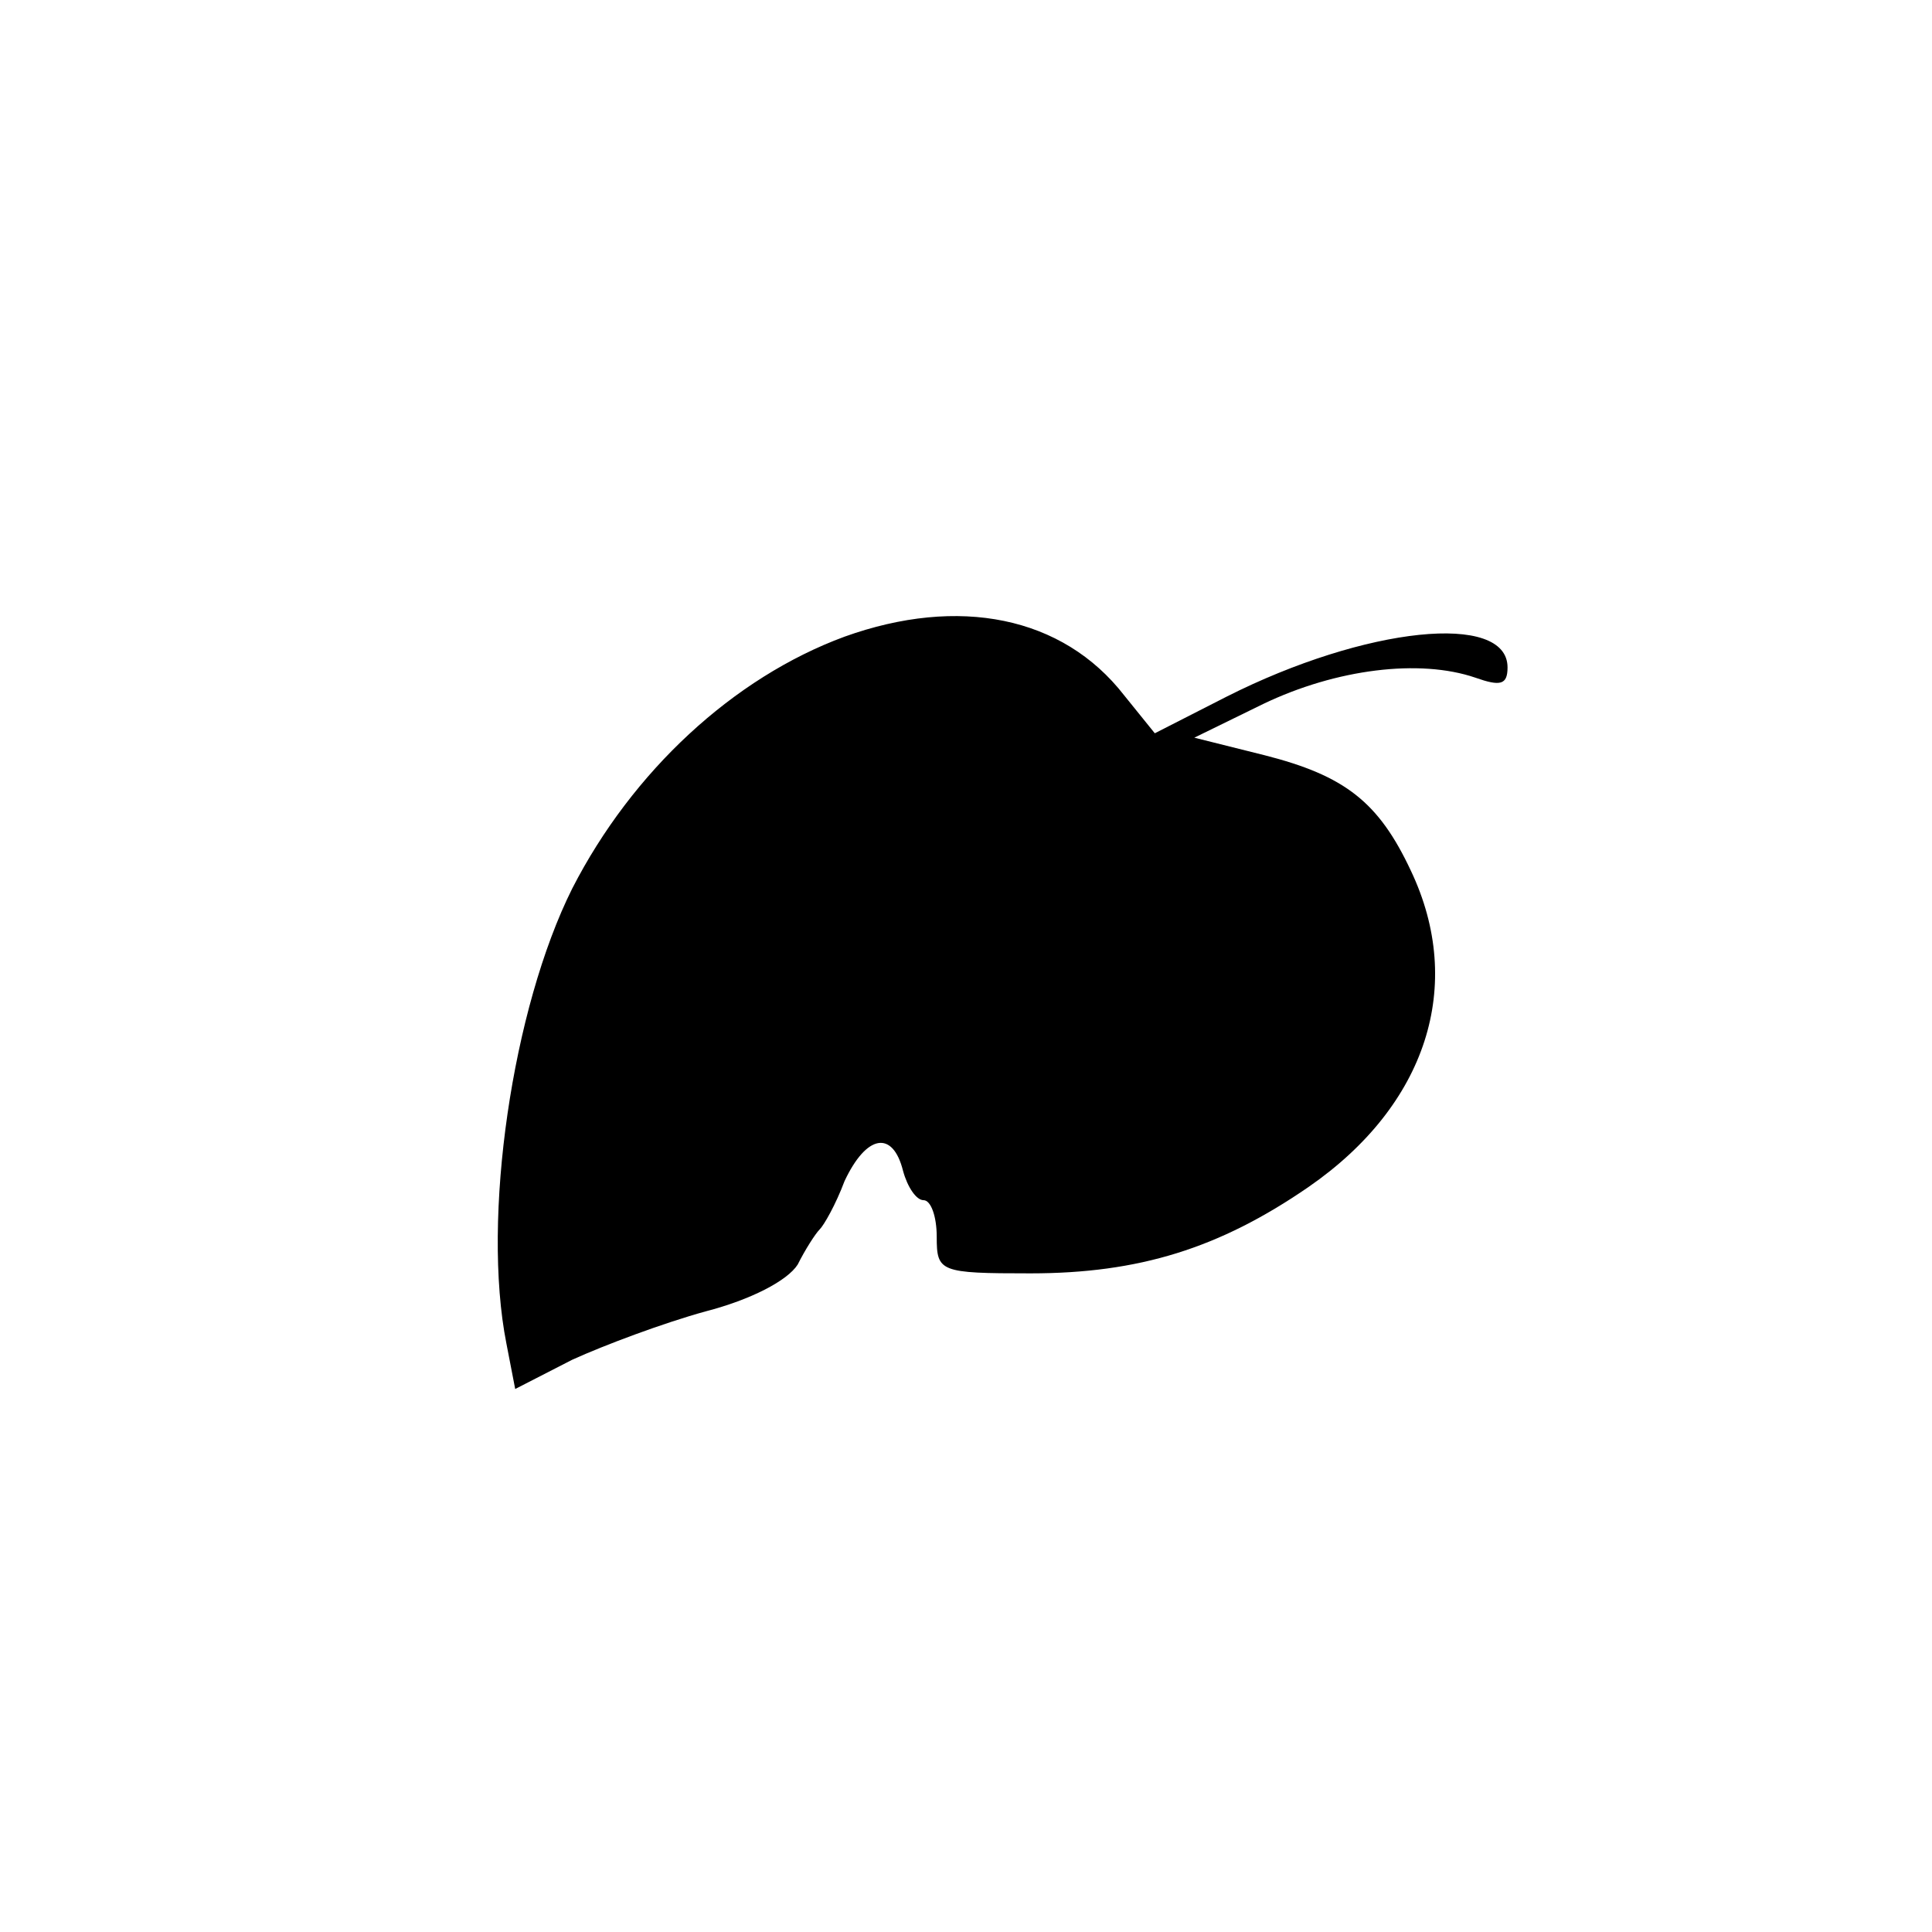 <?xml version="1.0" standalone="no"?>
<!DOCTYPE svg PUBLIC "-//W3C//DTD SVG 20010904//EN"
 "http://www.w3.org/TR/2001/REC-SVG-20010904/DTD/svg10.dtd">
<svg version="1.0" xmlns="http://www.w3.org/2000/svg"
 width="132pt" height="132pt" viewBox="0 0 132 132"
 preserveAspectRatio="xMidYMid meet">
<g transform="translate(0,132) scale(0.1,-0.1)"
fill="#000000" stroke="none">
<path d="M577 885 c-76 -28 -145 -92 -186 -172 -41 -82 -62 -225 -45 -311 l6
-31 39 20 c22 10 62 25 91 33 31 8 56 21 63 32 5 10 12 21 15 24 3 3 11 17 17
33 15 32 33 35 40 7 3 -11 9 -20 14 -20 5 0 9 -11 9 -25 0 -24 2 -25 64 -25
74 0 129 17 190 59 81 56 107 138 70 216 -22 47 -45 65 -100 79 l-48 12 47 23
c50 24 107 31 145 18 17 -6 22 -5 22 7 0 38 -97 28 -192 -20 l-49 -25 -21 26
c-42 54 -113 68 -191 40z"/>
</g>
</svg>
